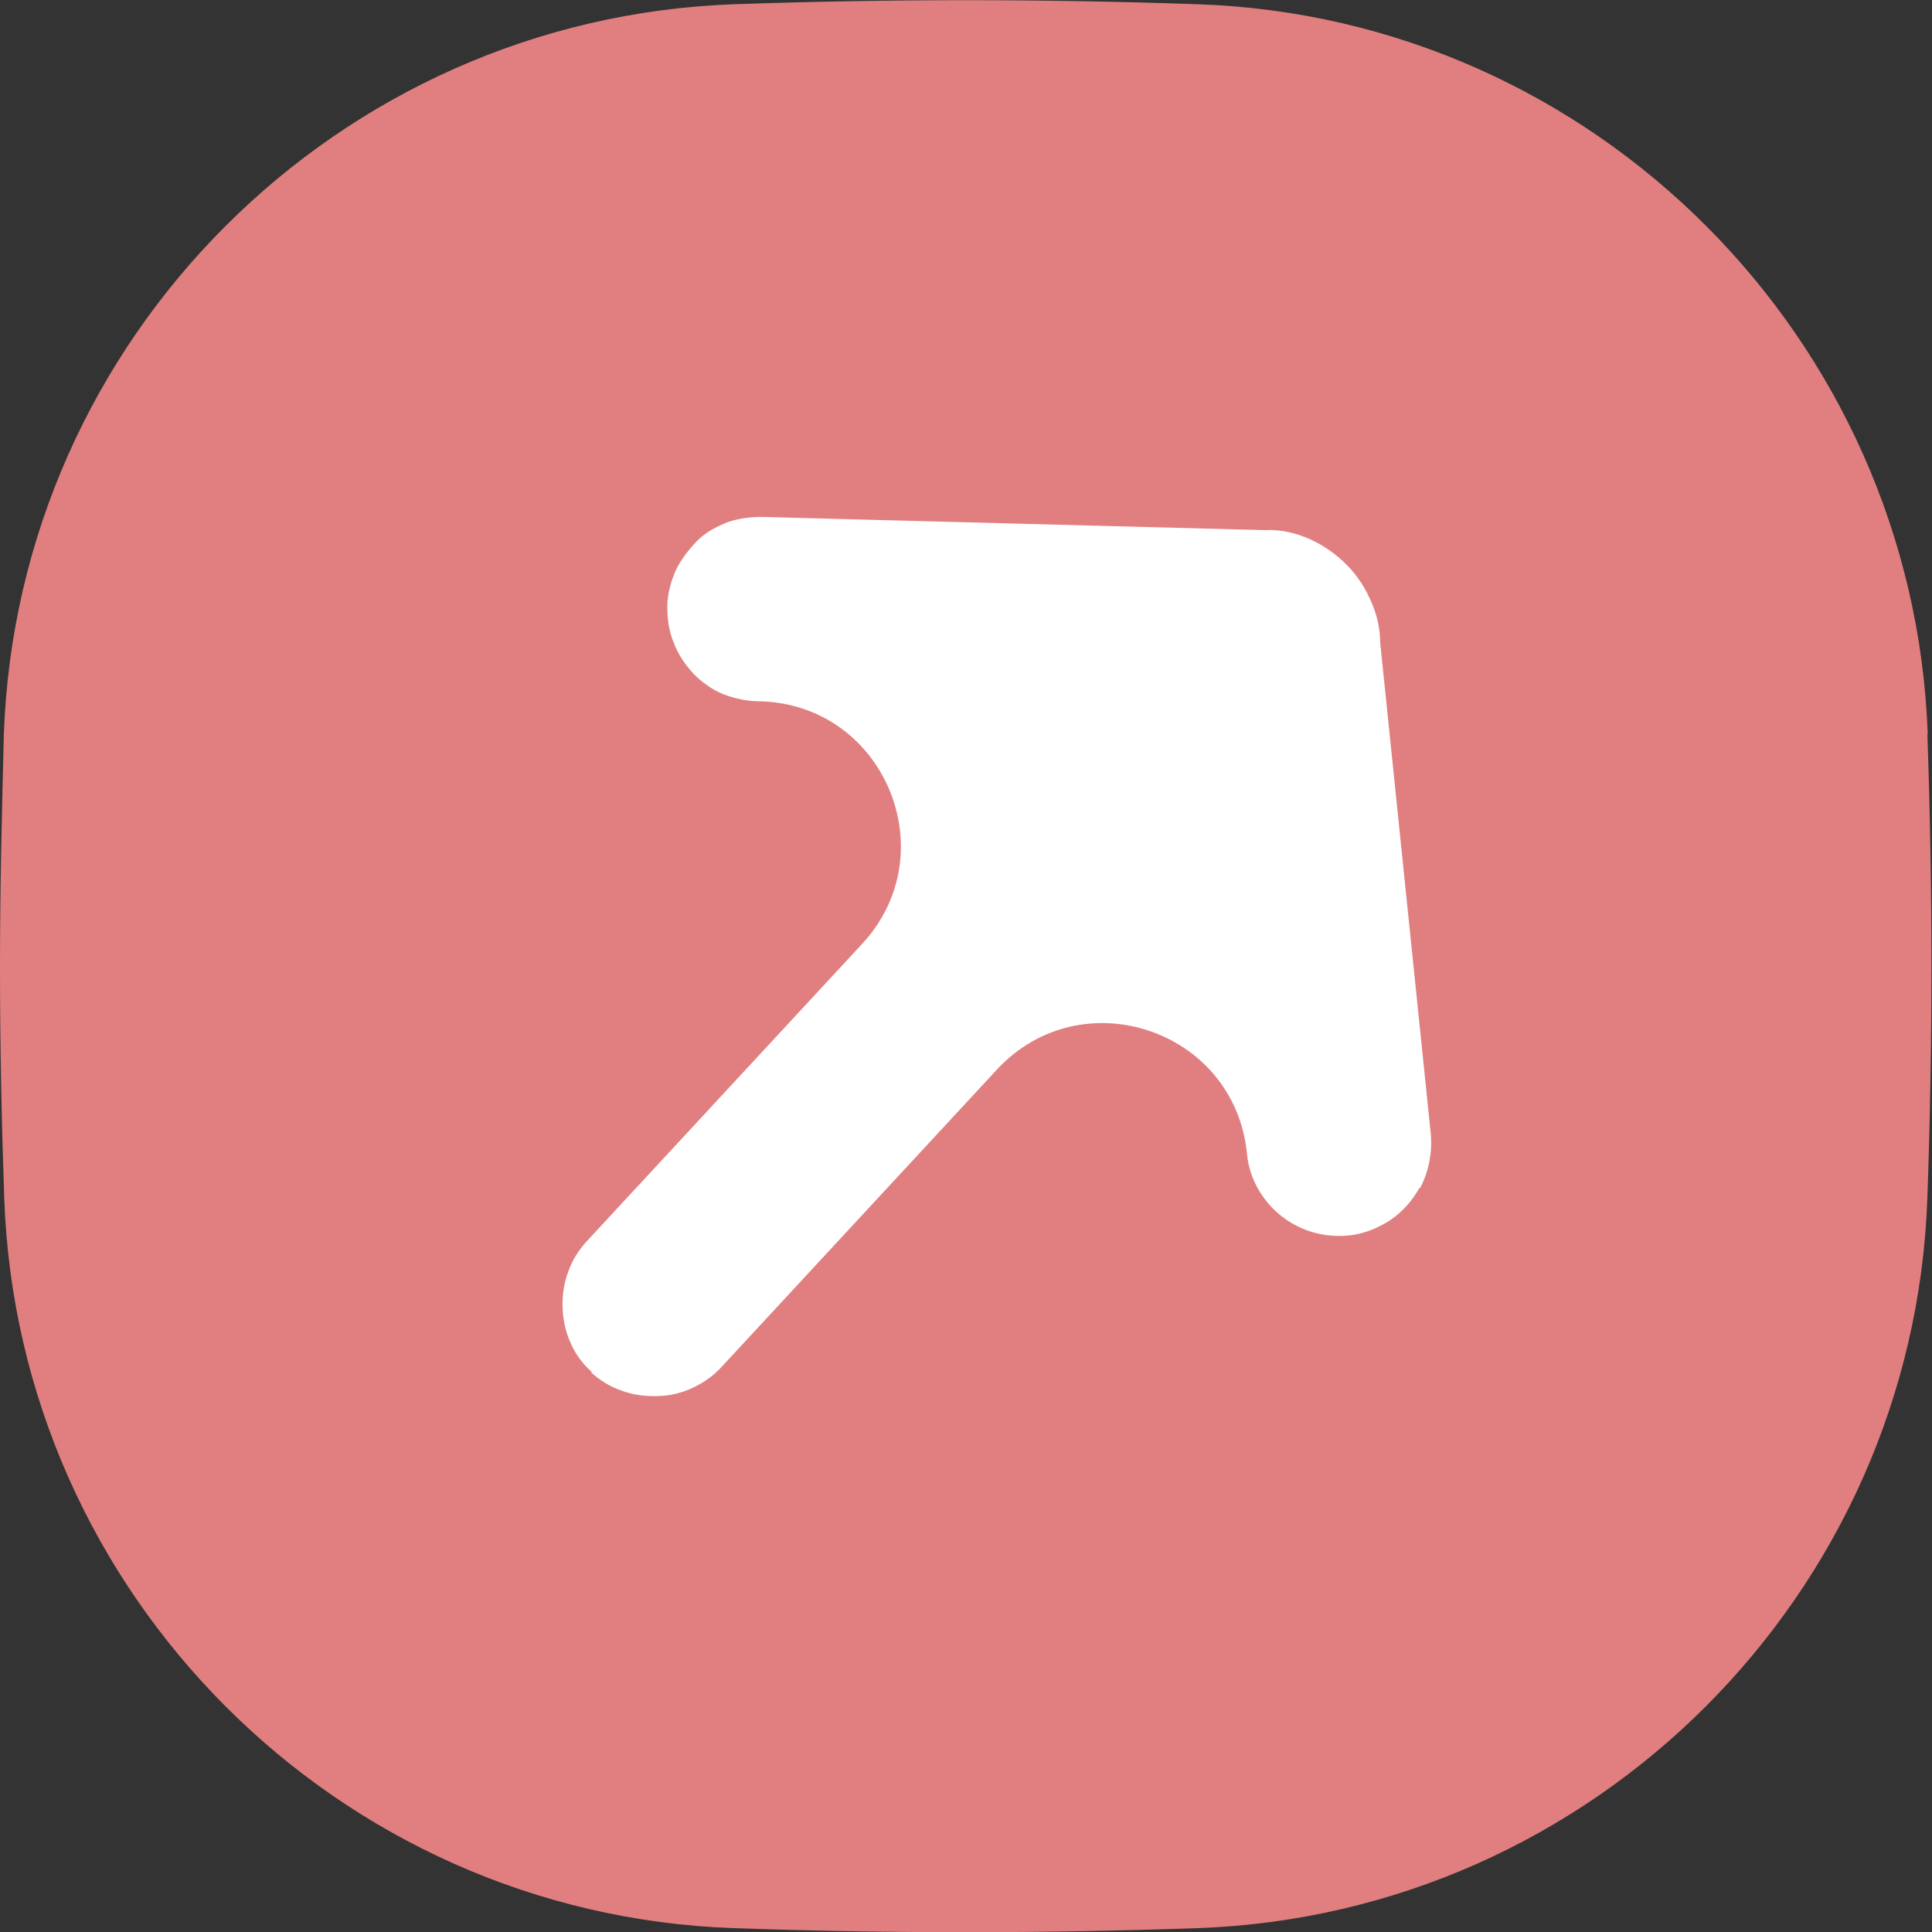 <?xml version="1.0" encoding="UTF-8"?>
<svg id="Layer_1" xmlns="http://www.w3.org/2000/svg" version="1.1" viewBox="0 0 500 500">
  <rect x="0" y="0" width="500" height="500" fill="#333333" stroke="none"/>
  <!-- Generator: Adobe Illustrator 29.8.2, SVG Export Plug-In . SVG Version: 2.1.1 Build 3)  -->
  <path d="M371,309.6c-2.8,5-7.1,9.2-12.1,11.6-5,2.6-10.7,3.5-16.5,2.7-5.6-.8-10.8-3.3-15.1-7.2-5.1-4.7-8.2-11.1-8.9-17.8-1.3-13.1-9.9-23.8-22.4-28-12.5-4.2-25.9-.8-34.9,8.9l-71.3,77c-2.6,2.7-5.6,4.9-8.9,6.4-3.7,1.6-7.3,2.5-10.8,2.5-.4,0-.8,0-1.3,0-3.3,0-6.5-.6-9.5-1.7-3.4-1.2-6.7-3.1-9.5-5.7l-7.9-7.4h2.4c-.3-.5-.5-1-.7-1.5-1.5-3.3-2.3-6.9-2.5-10.6-.2-3.8.4-7.5,1.7-10.9,1.2-3.4,3.1-6.7,5.7-9.4l71.3-77c9-9.7,11.4-23.2,6.3-35.4-5.1-12.2-16.5-19.9-29.7-20.3h0c-3.5,0-7.3-.7-10.8-2.1-3.3-1.3-6.5-3.5-9.3-6.2-2.8-3-4.8-6.1-6.1-9.4-1.3-3.2-2-6.9-2-11s1.4-8.4,2.5-11c1.4-3,3.5-6.1,6.4-8.9,2.5-2.5,5.6-4.4,9.6-5.9h.2c3.4-1.2,7.2-1.7,10.9-1.6l129.2,3.4c7.9-.5,16.5,2.9,23.2,9.1,3.2,2.9,5.9,6.7,7.9,11,2,4.1,3.1,8.7,3.1,13.1l13.1,127c.5,5.8-.7,11.6-3.4,16.4Z" fill="#fff"/>
  <path d="M498.9,190C495.2,87.5,412.5,4.6,310,1.1c-39.9-1.4-80-1.4-120.1,0C87.4,4.8,4.6,87.5,1,190,.5,209.7,0,229.7,0,250.1s.4,40,1.1,60c3.6,102.5,86.3,185.3,188.7,188.9,39.9,1.4,80,1.4,120.1,0,102.5-3.6,185.3-86.4,188.9-188.9,1.4-39.9,1.4-80,0-120.1ZM367.3,307.5c-2.3,4.1-5.8,7.7-10.2,9.8-4.4,2.3-9.2,3-14.1,2.3-4.8-.7-9.2-2.8-12.8-6.1-4.1-3.8-7-9.1-7.5-15.1-3.3-32-42.8-45.2-64.7-21.6l-71.3,77c-2.1,2.3-4.7,4.1-7.5,5.4s-6,2.1-9.1,2.1c-3.1.1-6.3-.3-9.2-1.4-3-1-5.7-2.7-8-4.8h.3c-2.4-2.1-4.3-4.7-5.5-7.5-1.3-2.8-2-6-2.1-9.1-.1-3.1.3-6.3,1.4-9.2,1-3,2.7-5.7,4.8-8l71.3-77c21.9-23.6,5.7-62-26.4-62.8-3.3,0-6.5-.7-9.4-1.8-2.8-1.1-5.5-3-7.8-5.3-2.1-2.3-4-5-5.1-8-1.3-3-1.7-6.3-1.7-9.4s.9-6.4,2.1-9.2c1.3-2.8,3.3-5.4,5.5-7.7s5.1-3.8,8.1-5c3-1,6.3-1.4,9.4-1.3l129.5,3.4c6.5-.4,14.2,2.4,20.2,8,3,2.7,5.3,6,7,9.7,1.7,3.6,2.7,7.5,2.7,11.5l13.1,127.2c.4,4.8-.6,9.8-2.8,13.9Z" fill="#e17f80"/>
</svg>